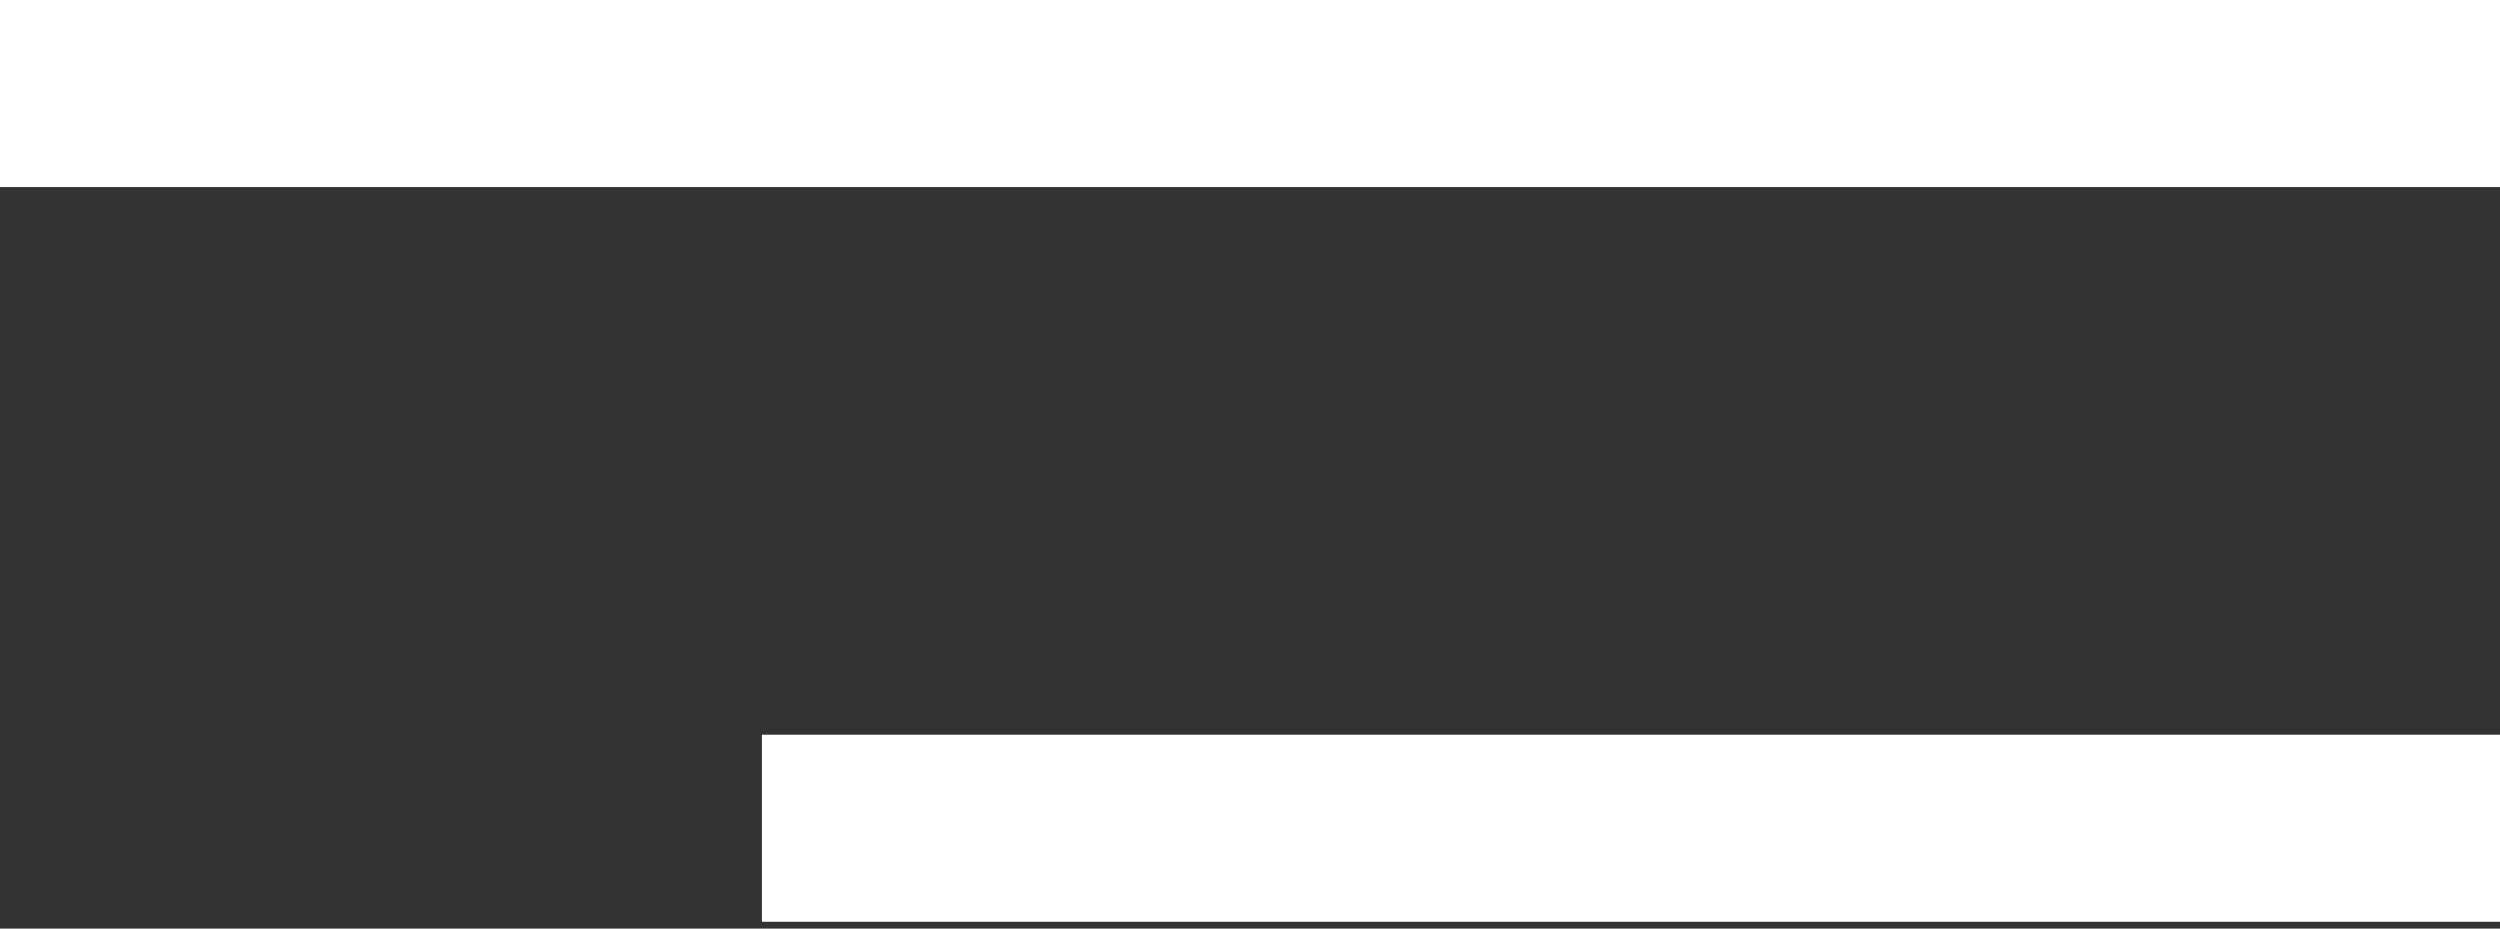 <?xml version="1.0" encoding="UTF-8"?> <svg xmlns="http://www.w3.org/2000/svg" width="105" height="39" viewBox="0 0 105 39" fill="none"><rect x="0" y="0" width="105" height="39" fill="#333333" stroke="none"/><rect width="105" height="7.857" fill="white"></rect><rect x="32" y="30.857" width="73" height="7.857" fill="white"></rect></svg> 